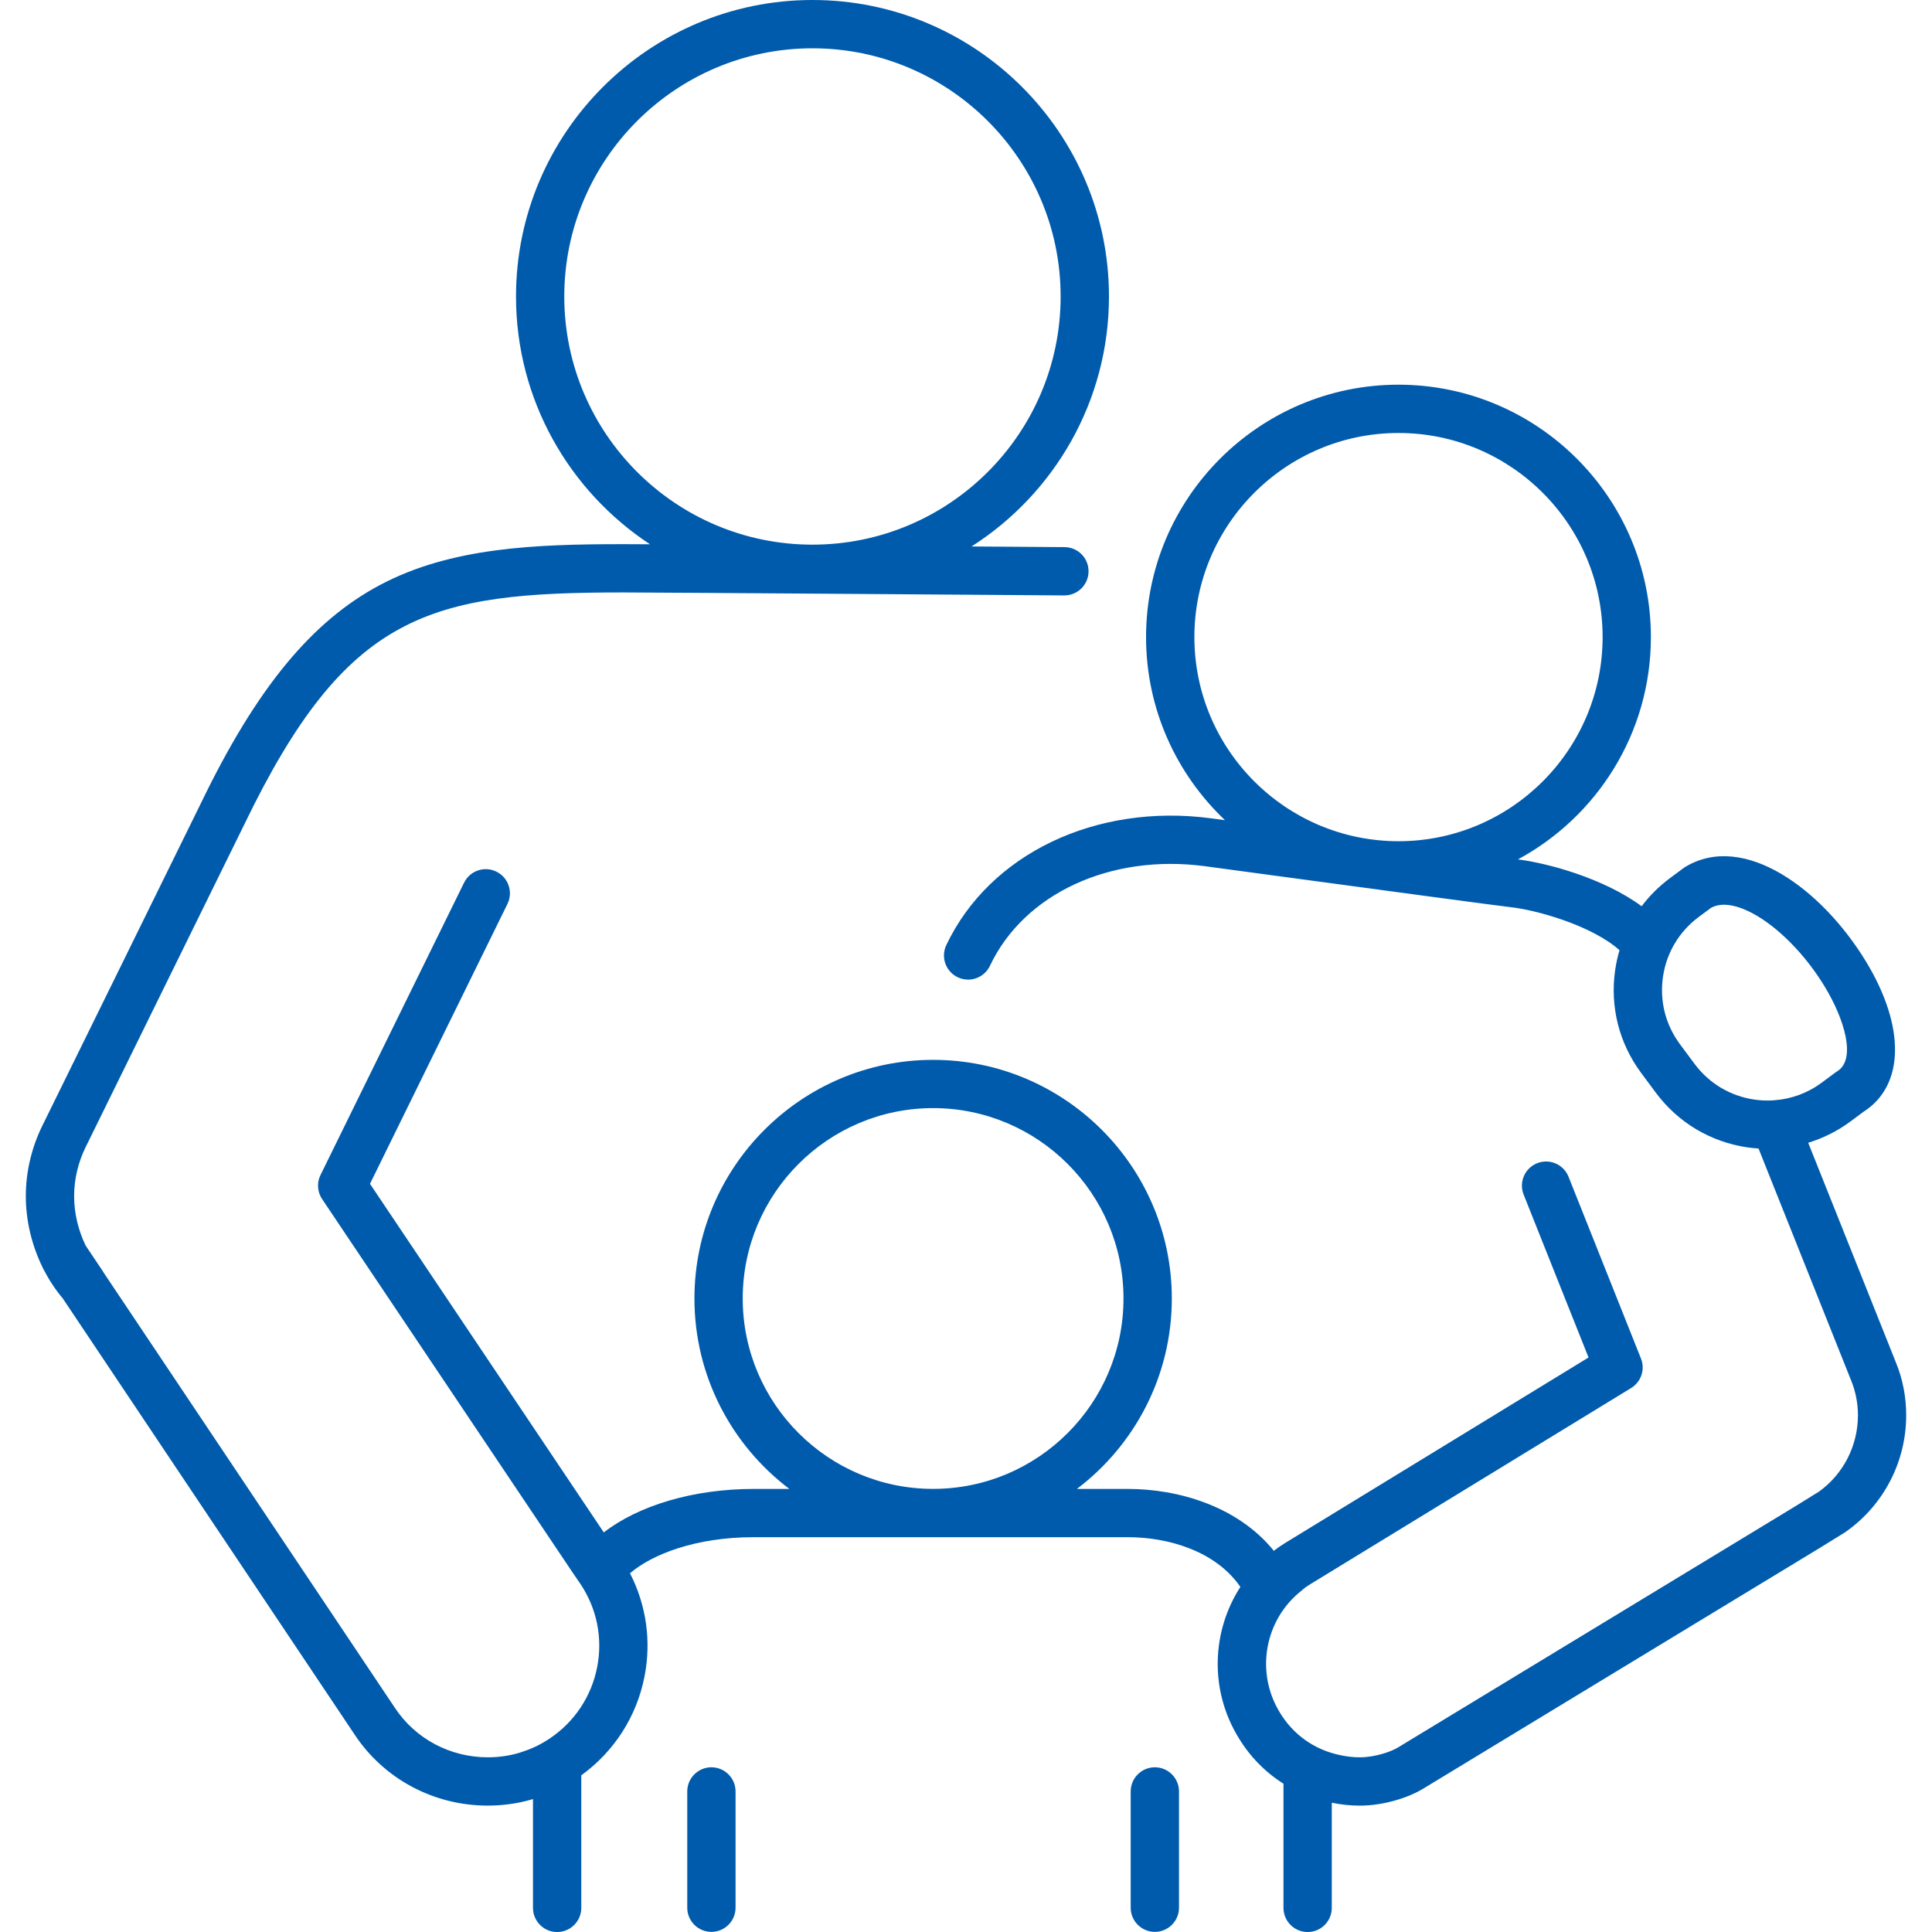 <?xml version="1.0" encoding="UTF-8"?><svg id="icons" xmlns="http://www.w3.org/2000/svg" width="90" height="90" viewBox="0 0 90 90"><defs><style>.cls-1{fill:#005bac;stroke-width:0px;}</style></defs><path class="cls-1" d="M88.798,65.93c0-.856-.161-1.683-.475-2.451l-4.09-10.245c.701-.215,1.369-.546,1.974-.996l.588-.437c1.927-1.218,1.981-3.962.129-7.011-2.045-3.368-5.691-6.057-8.42-4.404-.03.018-.06.038-.088.059l-.625.464c-.506.376-.948.817-1.317,1.307-1.795-1.323-4.423-2.016-5.763-2.182,3.685-1.988,6.194-5.884,6.194-10.356,0-6.484-5.275-11.758-11.758-11.758s-11.759,5.275-11.759,11.758c0,3.355,1.415,6.384,3.677,8.529-.314-.042-.538-.072-.647-.087-5.37-.713-10.326,1.662-12.336,5.908-.266.562-.026,1.232.536,1.498.155.074.319.108.48.108.421,0,.825-.238,1.018-.644,1.589-3.359,5.61-5.223,10.006-4.64.289.038,1.379.186,2.837.383,5.504.744,10.917,1.474,11.39,1.524,1.199.126,3.798.848,5.094,2.007-.087.295-.155.597-.2.906-.253,1.714.177,3.424,1.211,4.815l.679.914c1.033,1.391,2.547,2.296,4.261,2.549.175.026.351.043.526.055l4.319,10.819c.203.497.311,1.053.311,1.608,0,1.418-.683,2.749-1.83,3.566l-.316.192c-.018.011-.034.023-.051.035l-.784.484-18.453,11.201c-.307.188-1.058.454-1.768.454-.322,0-.632-.035-.962-.111-1.168-.251-2.15-.951-2.767-1.976-1.149-1.878-.714-4.319,1.011-5.677.021-.016.041-.033.06-.051.107-.097.246-.187.377-.267l14.917-9.12s.009-.006.014-.009c.019-.012.036-.024.054-.037.013-.009.026-.018.038-.028.016-.013.032-.026.047-.04.013-.011.026-.023.038-.034.013-.013.025-.026.038-.039.013-.014.027-.028.039-.043.01-.012.02-.025.03-.037.013-.016.026-.033.038-.05.008-.012.016-.025.024-.037.012-.018.023-.036.034-.055.007-.013.014-.027.021-.04.009-.019.019-.037.027-.056.007-.015.012-.031.018-.046.007-.018.014-.035.02-.053.006-.018.011-.036.016-.054.005-.016.009-.032.013-.049.005-.02.008-.04.012-.06.003-.015.006-.03.008-.045.003-.021.004-.042.006-.063.001-.015.003-.03.003-.045,0-.021,0-.041,0-.062,0-.016,0-.032-.001-.048-.001-.019-.003-.037-.006-.056-.002-.018-.004-.037-.007-.055-.003-.016-.006-.033-.01-.049-.004-.021-.009-.041-.014-.062-.004-.015-.009-.03-.014-.044-.007-.021-.014-.042-.022-.063-.002-.005-.003-.01-.005-.015l-3.375-8.47c-.23-.577-.884-.859-1.462-.629-.577.23-.859.884-.629,1.461l3.024,7.589-14.111,8.627c-.168.103-.358.228-.548.381-1.696-2.101-4.498-2.885-6.791-2.885h-2.385c2.684-2.032,4.422-5.251,4.422-8.869,0-6.131-4.988-11.119-11.119-11.119s-11.119,4.988-11.119,11.119c0,3.618,1.738,6.837,4.422,8.869h-1.664c-2.8,0-5.359.768-6.98,2.026l-10.892-16.239,6.403-13.037c.274-.558.044-1.232-.514-1.506-.558-.274-1.232-.044-1.506.514l-6.689,13.62c-.005.01-.009.021-.013.031-.009.019-.017.038-.025.058-.007.018-.013.035-.019.053-.005.016-.011.032-.015.048-.006.021-.011.042-.015.062-.003.014-.006.028-.009.042-.004.022-.007.044-.01.066-.002.014-.003.028-.004.042-.002.022-.003.043-.003.064,0,.016,0,.031,0,.047,0,.02.001.039.003.058.001.018.003.036.005.053.002.017.004.034.007.051.003.02.007.039.011.059.003.015.007.031.011.046.005.02.011.04.017.059.005.016.011.031.016.046.007.018.014.036.021.054.008.018.016.035.024.052.007.015.015.03.023.044.011.021.024.041.037.061.005.008.009.016.014.024l11.661,17.385.36.525c.776,1.149,1.057,2.53.792,3.89-.267,1.368-1.054,2.552-2.214,3.331-.38.253-.775.449-1.173.582-.01.003-.019.007-.029.01-.506.184-1.087.281-1.679.281-1.756,0-3.374-.861-4.331-2.308l-13.562-20.267c-.016-.029-.033-.057-.051-.085l-.788-1.175c-.352-.724-.539-1.522-.539-2.311,0-.777.186-1.566.537-2.281l7.398-15.044c4.761-9.863,8.622-10.793,17.653-10.793,1.595,0,20.346.138,20.535.139h.008c.617,0,1.12-.498,1.125-1.117.005-.621-.495-1.129-1.117-1.133-.058,0-1.839-.013-4.332-.031,3.844-2.455,6.4-6.756,6.4-11.645,0-7.616-6.196-13.811-13.811-13.811s-13.811,6.196-13.811,13.811c0,4.822,2.486,9.072,6.241,11.543-.614-.003-1.048-.005-1.238-.005-4.086,0-8.027.145-11.33,1.897-3.198,1.696-5.773,4.832-8.346,10.161l-7.394,15.036c-.502,1.022-.768,2.154-.768,3.273s.264,2.255.766,3.293c.003.006.006.013.009.019.012.024.022.049.034.073,0,.002.002.003.002.005.003.006.006.011.009.017.266.51.568.968.901,1.361,0,0,.001.002.002.003l13.592,20.313c1.371,2.074,3.69,3.312,6.204,3.312.725,0,1.446-.105,2.107-.304v5.068c0,.621.504,1.125,1.125,1.125s1.125-.504,1.125-1.125v-6.175c1.539-1.116,2.582-2.742,2.947-4.612.322-1.65.08-3.322-.678-4.8,1.025-.88,3.056-1.681,5.758-1.681h17.443c1.832,0,4.071.624,5.233,2.317-1.342,2.076-1.441,4.807-.089,7.018.535.888,1.252,1.616,2.097,2.149v5.784c0,.621.504,1.125,1.125,1.125s1.125-.504,1.125-1.125v-4.899c.432.09.861.136,1.306.136,1.149,0,2.307-.395,2.94-.783l18.456-11.203,1.185-.732s.004-.003.007-.005c.016-.01.032-.02.048-.031.01-.007.02-.015.03-.022.005-.004.011-.008.016-.012,1.735-1.239,2.77-3.251,2.77-5.394ZM55.639,29.678c0-5.243,4.266-9.508,9.509-9.508s9.508,4.265,9.508,9.508-4.265,9.509-9.508,9.509-9.509-4.266-9.509-9.509ZM78.938,49.558h0s-.679-.914-.679-.914c-.675-.908-.956-2.026-.791-3.145.165-1.12.756-2.108,1.665-2.783l.575-.427c1.207-.664,3.712,1.065,5.293,3.669.919,1.513,1.491,3.395.576,3.952-.029.018-.058.037-.086.058l-.625.464c-.655.487-1.418.765-2.213.822-.04,0-.08.004-.121.009-.268.012-.54,0-.812-.041-1.12-.165-2.108-.756-2.783-1.665ZM26.286,13.811c0-6.375,5.186-11.561,11.561-11.561s11.561,5.186,11.561,11.561-5.186,11.561-11.561,11.561-11.561-5.186-11.561-11.561ZM34.599,60.489c0-4.89,3.978-8.869,8.869-8.869s8.869,3.978,8.869,8.869-3.978,8.869-8.869,8.869-8.869-3.978-8.869-8.869Z"/><path class="cls-1" d="M33.14,82.327c-.621,0-1.125.504-1.125,1.125v5.417c0,.621.504,1.125,1.125,1.125s1.125-.504,1.125-1.125v-5.417c0-.621-.504-1.125-1.125-1.125Z"/><path class="cls-1" d="M53.797,82.327c-.621,0-1.125.504-1.125,1.125v5.417c0,.621.504,1.125,1.125,1.125s1.125-.504,1.125-1.125v-5.417c0-.621-.504-1.125-1.125-1.125Z"/></svg>
